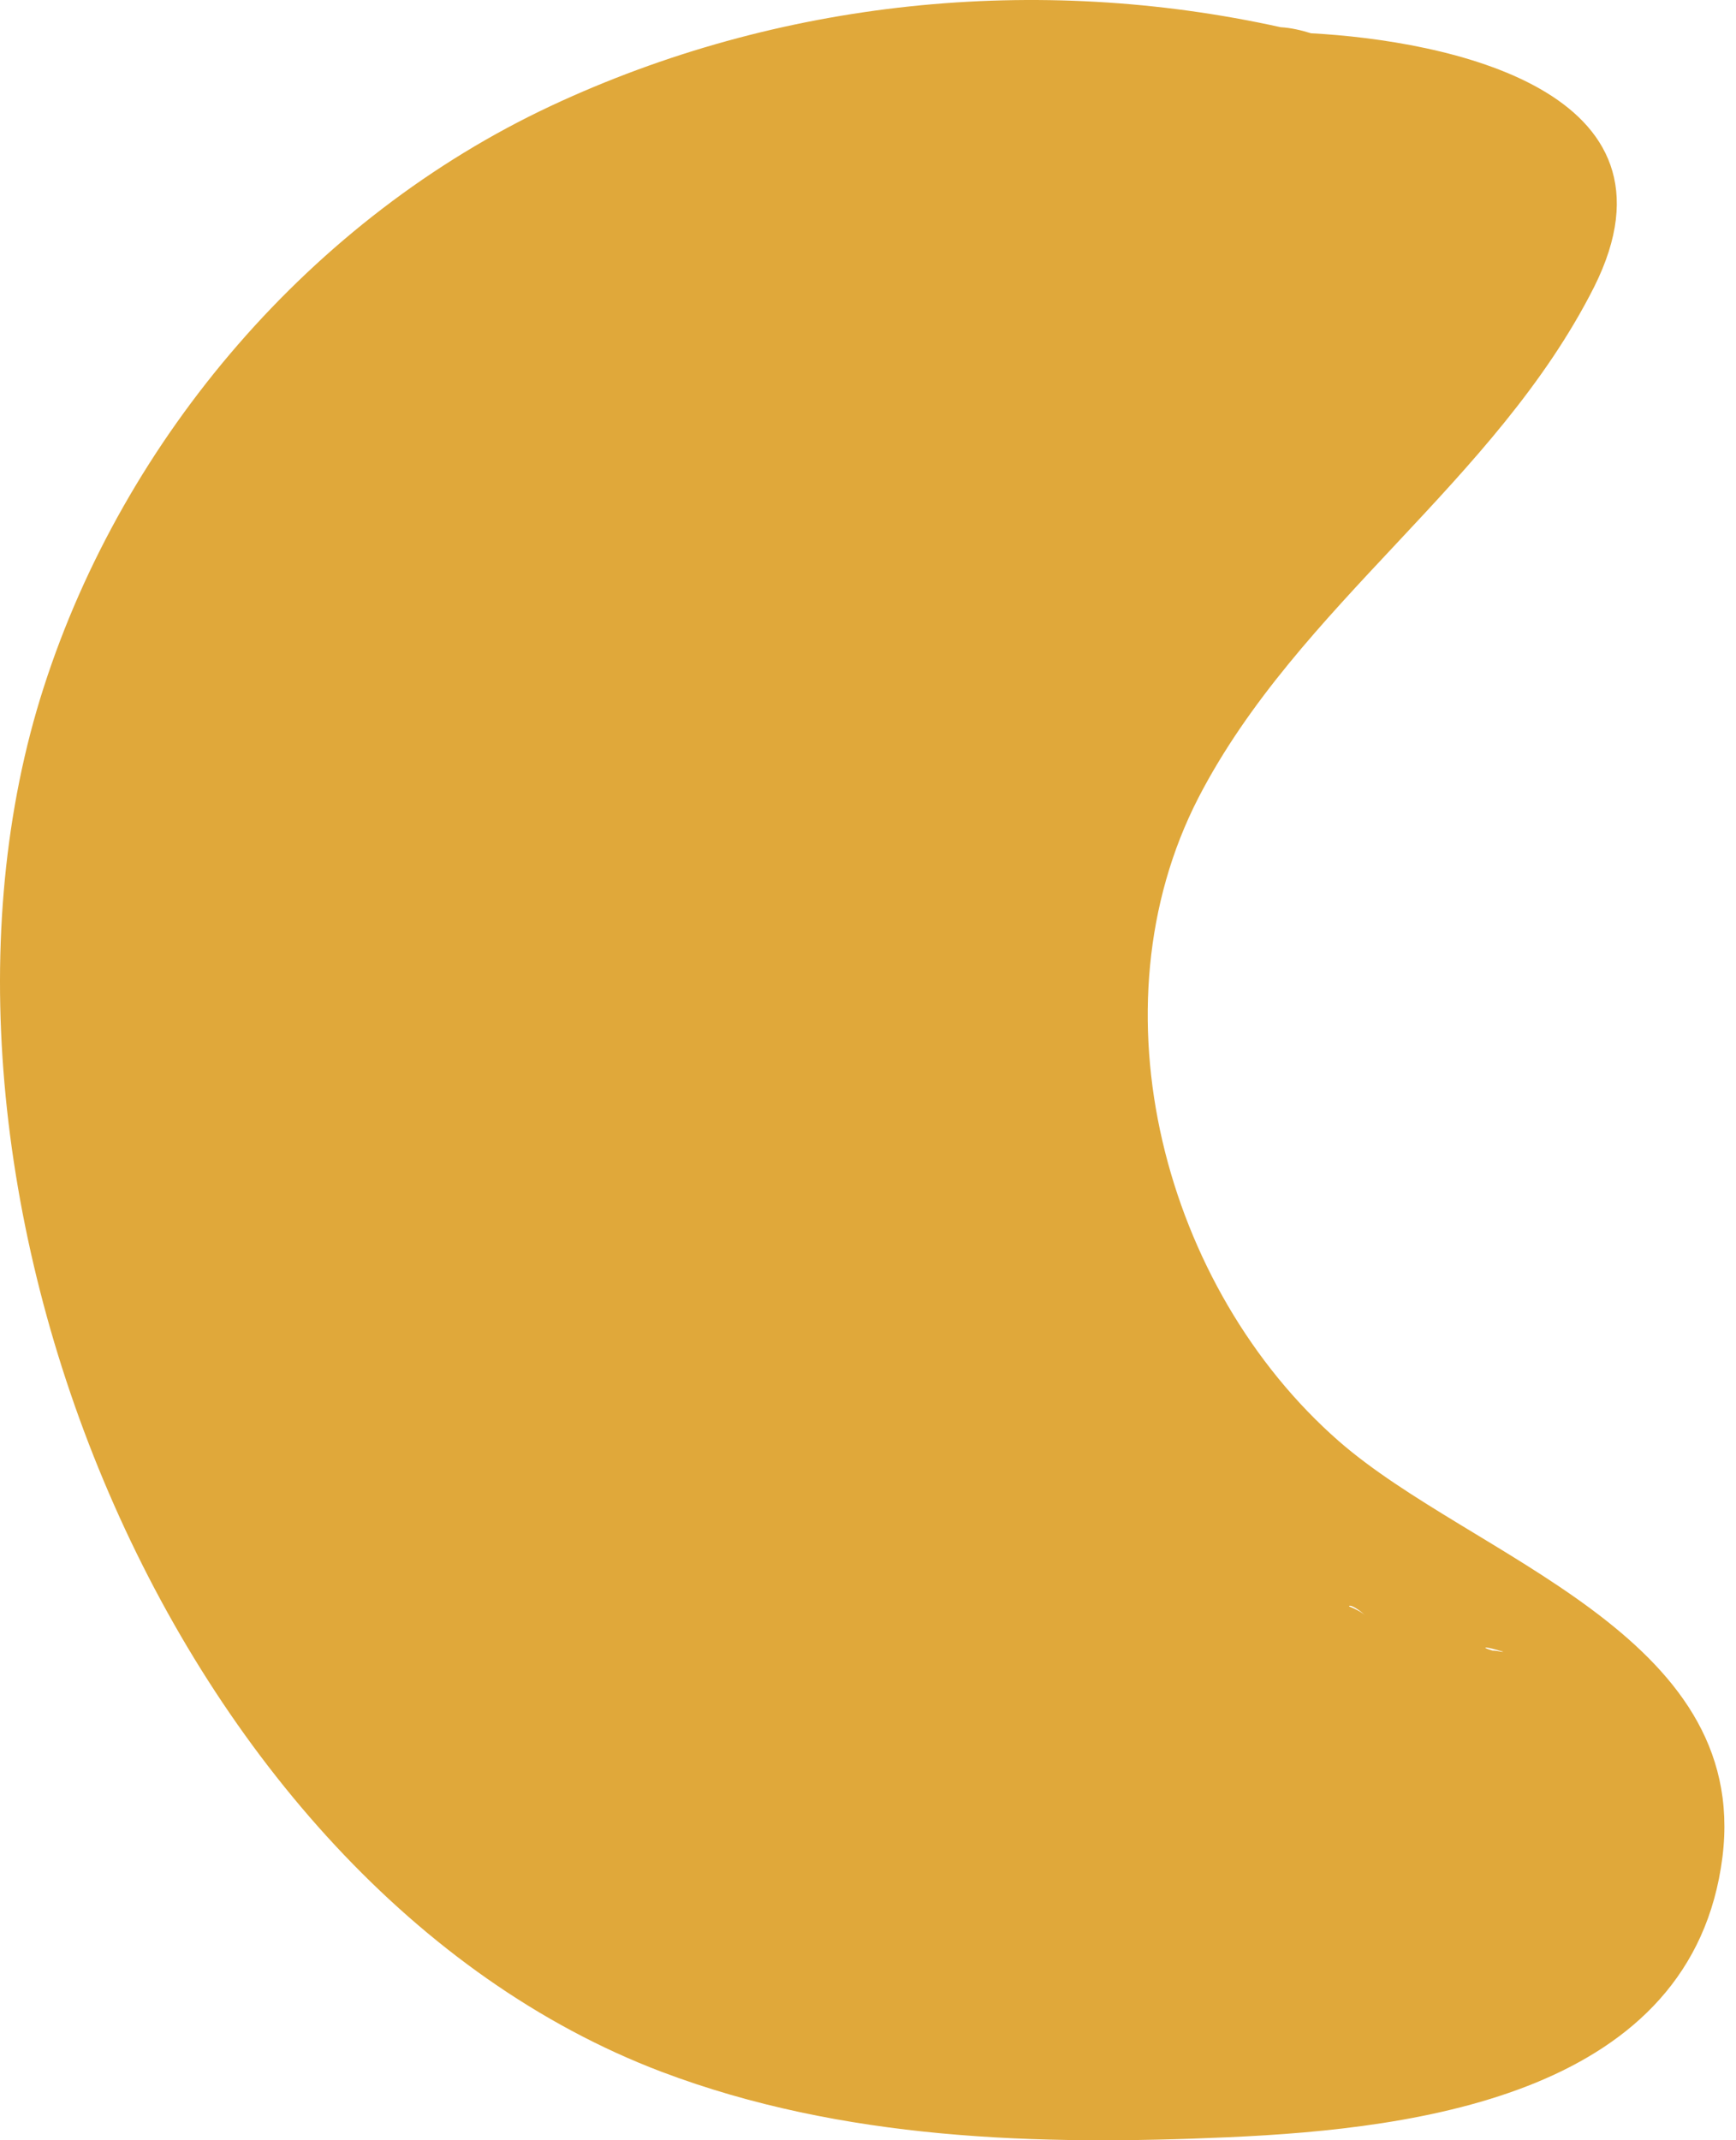 <?xml version="1.0" encoding="UTF-8"?> <svg xmlns="http://www.w3.org/2000/svg" width="129" height="159" viewBox="0 0 129 159" fill="none"> <path d="M106.761 115.06C107.3 115.42 107.66 115.689 106.761 115.06V115.06Z" fill="#E0A83A"></path> <path d="M95.168 2.022C77.047 -1.98 57.847 -0.047 40.939 7.867C23.178 16.186 9.238 32.464 3.258 51.035C-8.478 87.412 12.566 140.023 49.168 153.917C62.613 158.998 77.092 159.403 91.302 158.773C105.556 158.144 125.79 155.491 127.994 137.954C130.062 121.362 109.423 115.741 99.485 107.062C86.49 95.686 81.004 74.912 89.053 59.264C96.473 44.919 111.131 35.836 118.461 21.312C125.79 6.653 107.399 3.011 97.417 2.471C96.697 2.247 95.933 2.067 95.168 2.022ZM111.716 122.711C111.671 122.711 111.626 122.711 111.581 122.711C111.356 122.666 111.131 122.621 110.907 122.621C110.232 122.441 109.917 122.171 111.716 122.711ZM101.464 120.013C101.419 120.013 101.419 120.013 101.464 120.013C101.149 119.743 100.699 119.518 100.25 119.338C100.25 119.203 100.699 119.338 101.464 120.013Z" fill="#E0A83A"></path> <path d="M95.483 103.869C94.404 102.34 94.989 103.24 95.483 103.869V103.869Z" fill="#E0A83A"></path> </svg> 